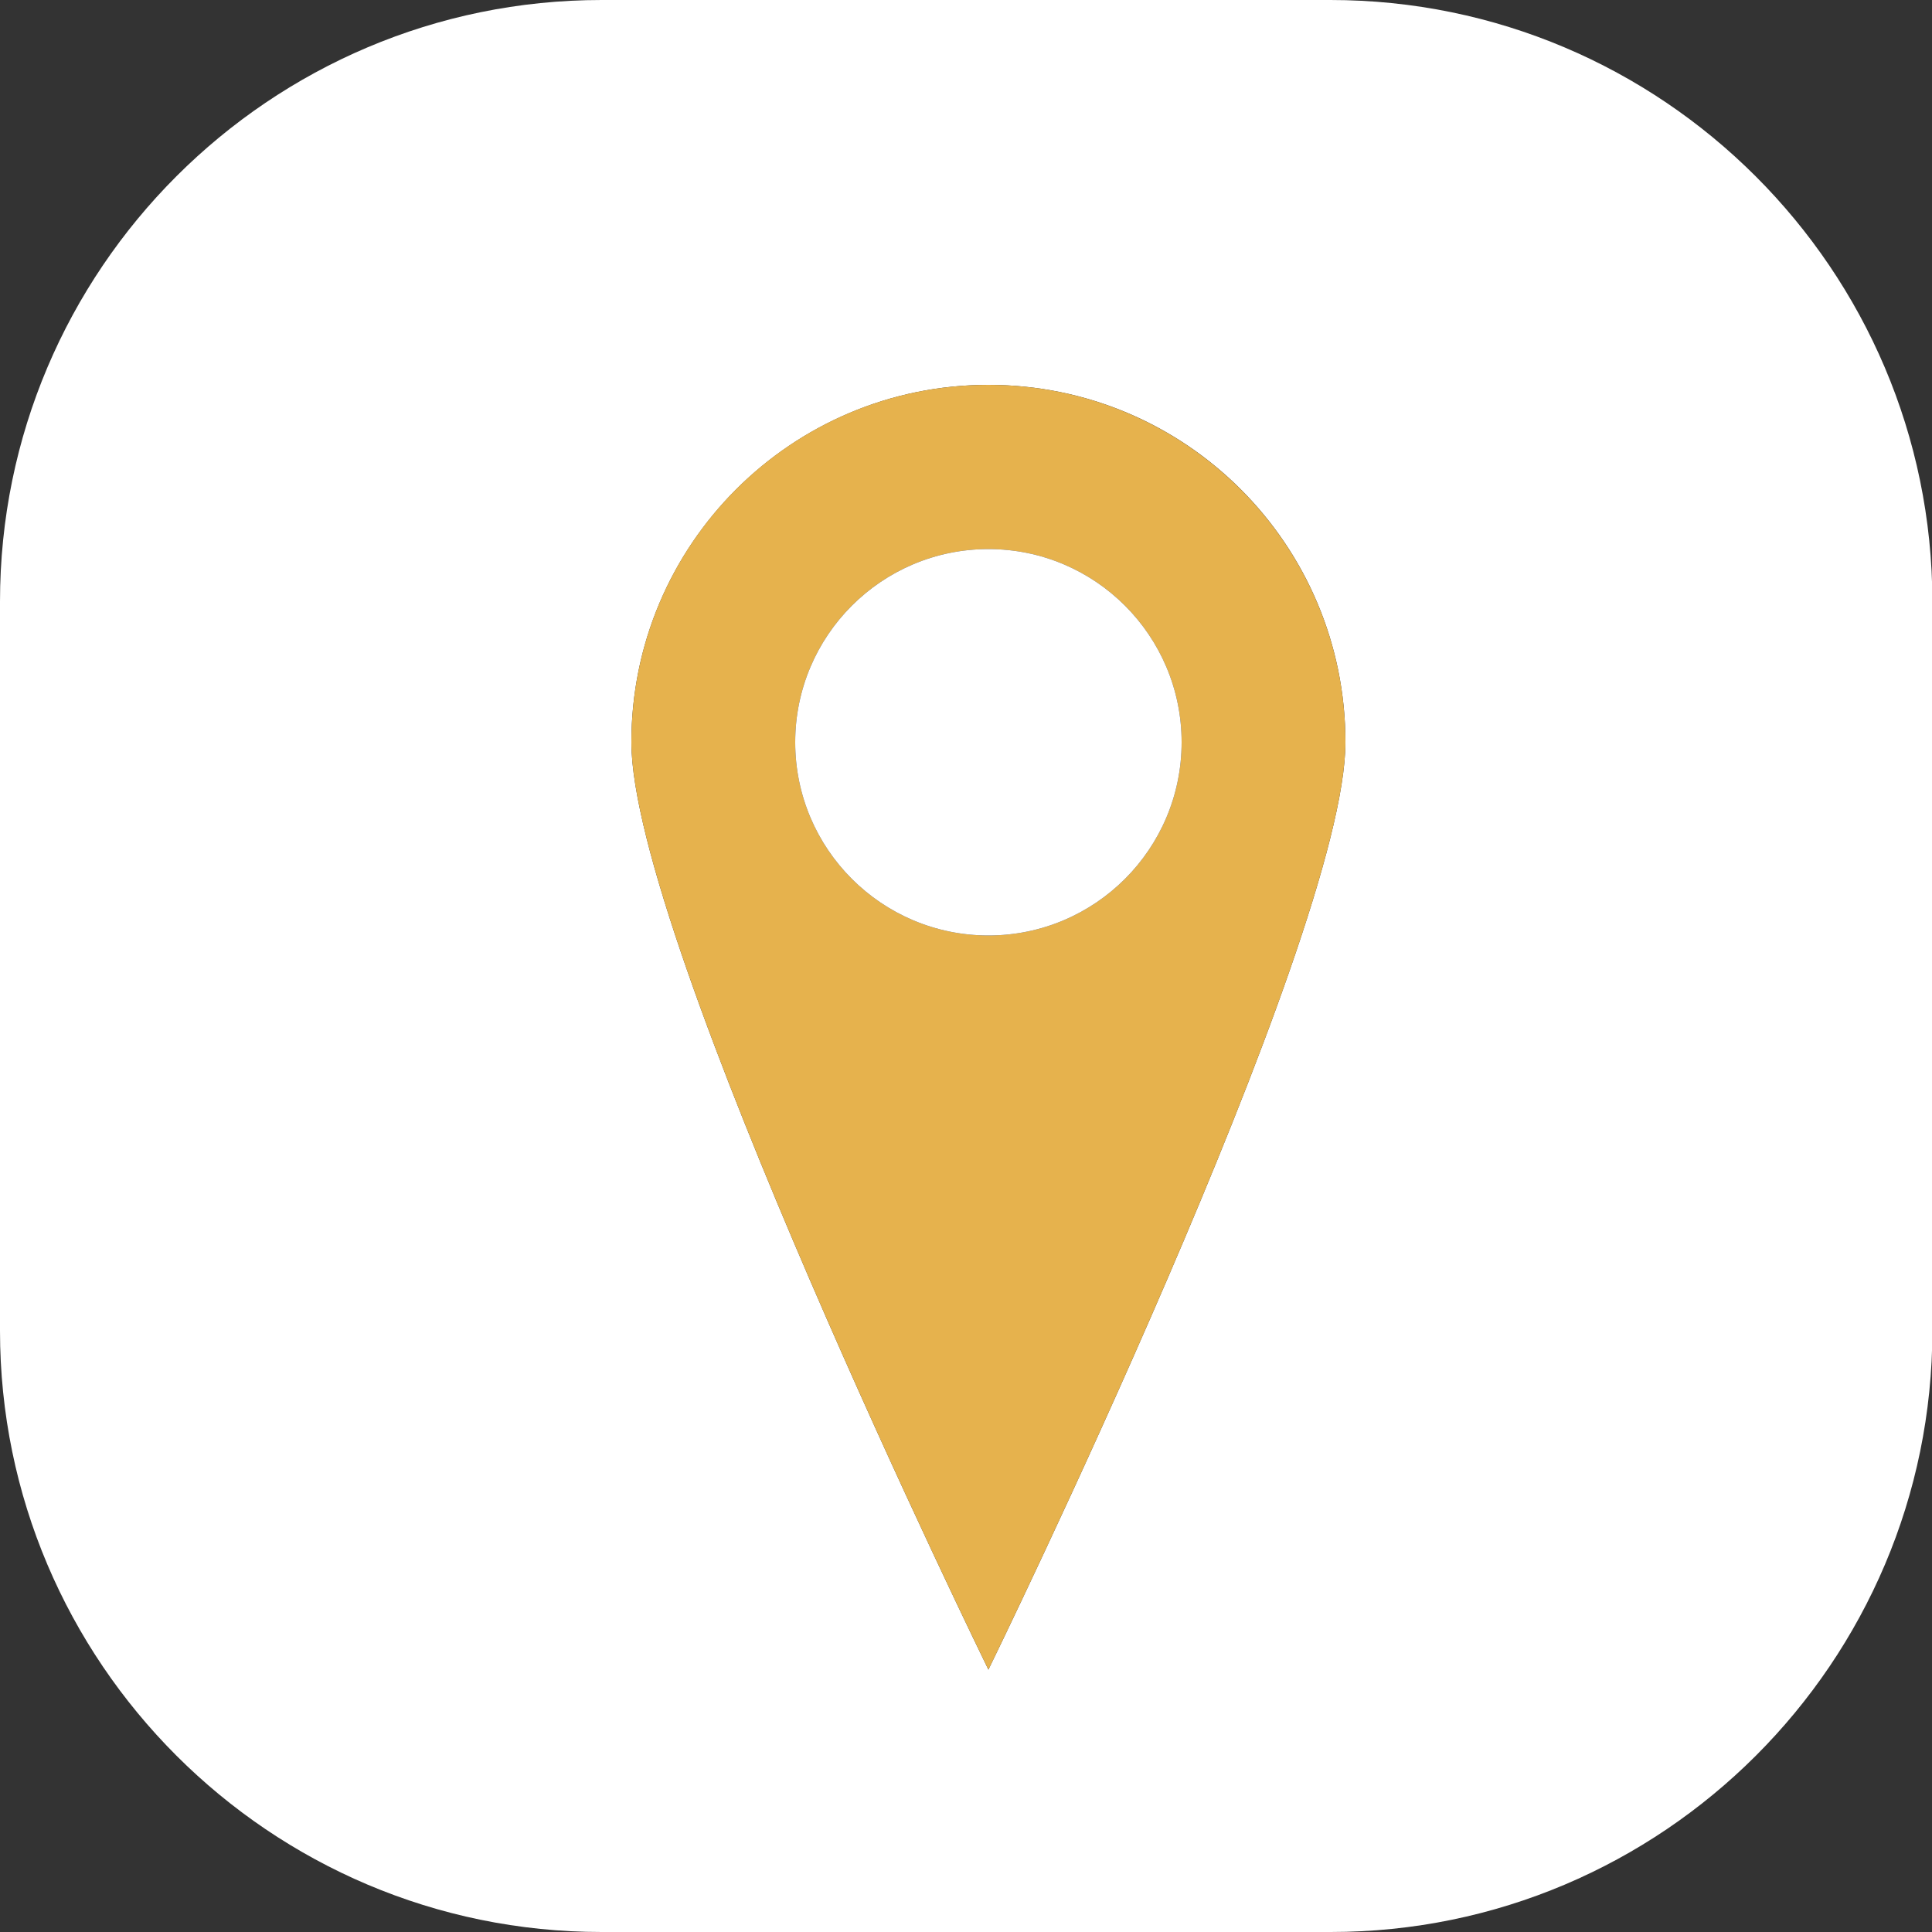 <?xml version="1.0" encoding="UTF-8"?>
<!-- Generator: Adobe Illustrator 26.2.1, SVG Export Plug-In . SVG Version: 6.00 Build 0)  -->
<svg xmlns="http://www.w3.org/2000/svg" xmlns:xlink="http://www.w3.org/1999/xlink" version="1.1" id="Calque_1" x="0px" y="0px" viewBox="0 0 500 500" style="enable-background:new 0 0 500 500;" xml:space="preserve" width="350" height="350">
<rect x="0" y="0" width="500" height="500" fill="#333333" stroke="none"/>
<style type="text/css">
	.st0{fill:#FFFFFF;}
	.st1{fill:#E6B24D;}
</style>
<g>
	<path class="st0" d="M344.3,0H155.7C69.8,0,0,69.8,0,155.7v188.7C0,430.1,69.8,500,155.7,500h188.7c85.8,0,155.7-69.8,155.7-155.7   V155.7C500,69.8,430.2,0,344.3,0z M255.8,432.1c0,0-92.4-188.9-92.4-240c0-51.1,41.4-92.5,92.4-92.5c51.1,0,92.4,41.4,92.4,92.5   C348.2,243.2,255.8,432.1,255.8,432.1z"/>
	<path class="st1" d="M255.8,99.6c-51.1,0-92.4,41.4-92.4,92.5c0,51.1,92.4,240,92.4,240s92.4-188.9,92.4-240   C348.2,141,306.8,99.6,255.8,99.6z M255.8,242.1c-27.6,0-50-22.4-50-50c0-27.6,22.4-50,50-50c27.6,0,50,22.4,50,50   C305.8,219.7,283.4,242.1,255.8,242.1z"/>
	<path class="st0" d="M255.8,142.1c-27.6,0-50,22.4-50,50c0,27.6,22.4,50,50,50c27.6,0,50-22.4,50-50   C305.8,164.5,283.4,142.1,255.8,142.1z"/>
</g>
</svg>
